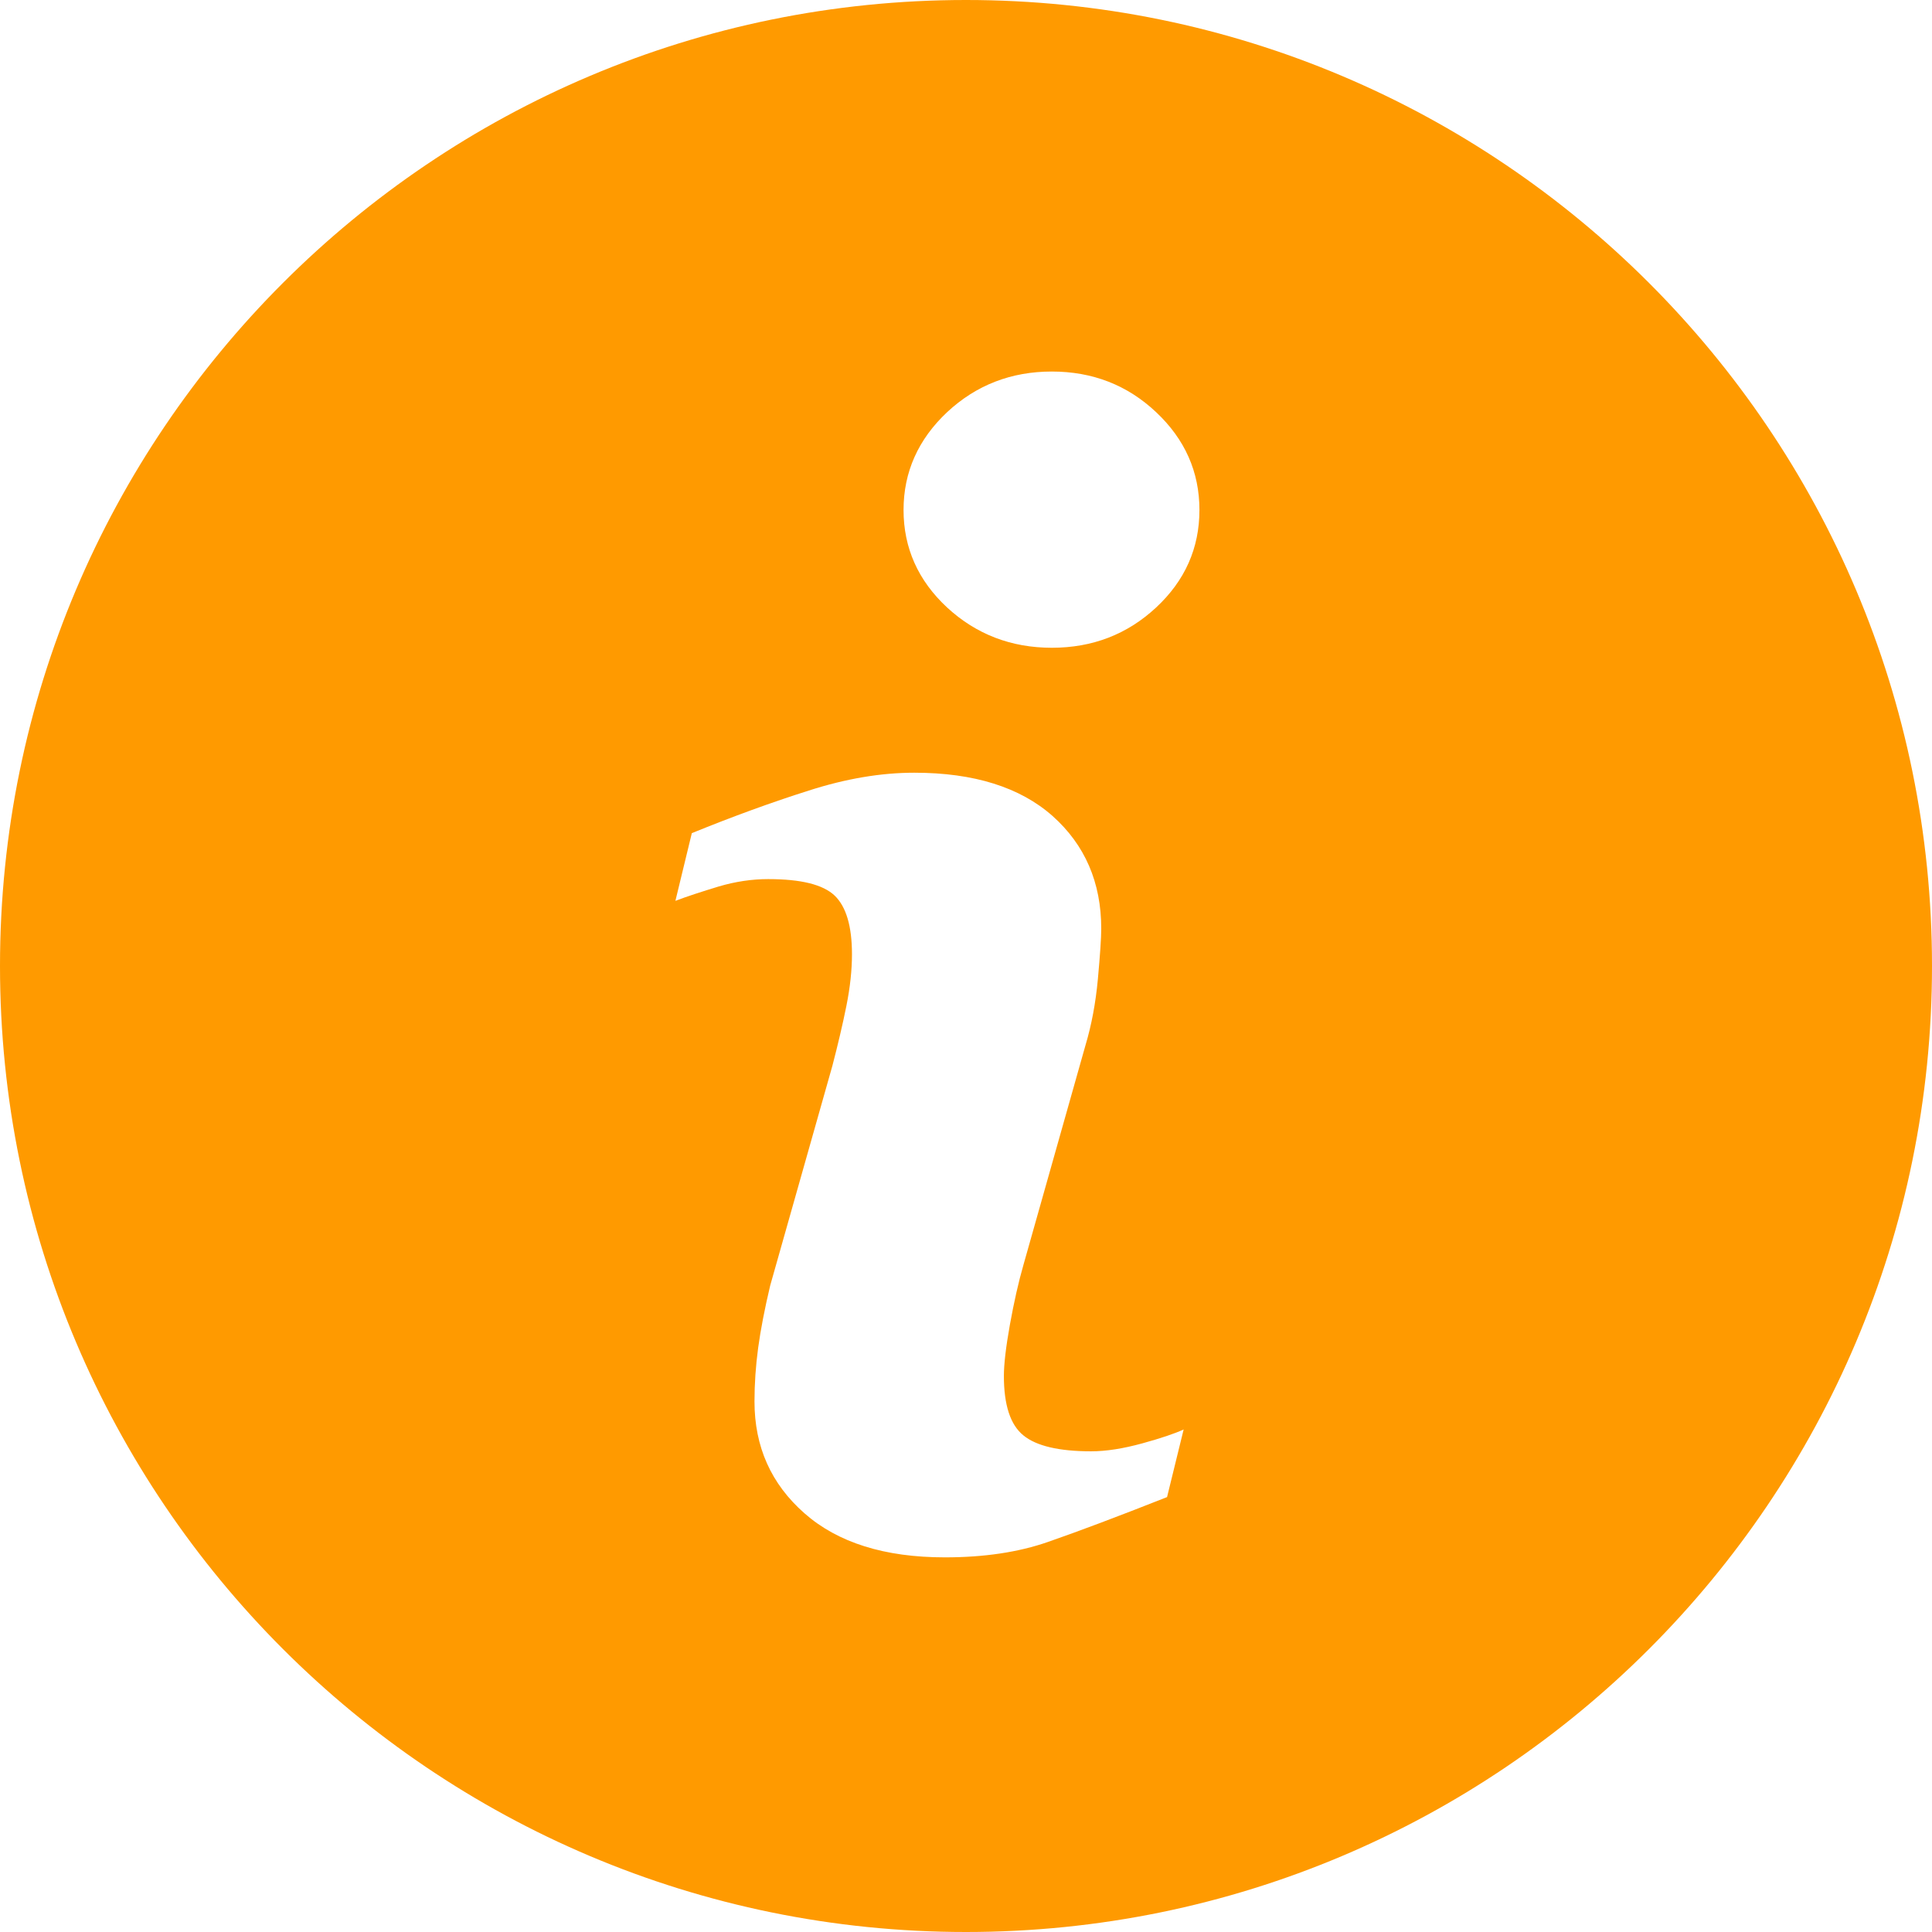 <svg width="46" height="46" viewBox="0 0 46 46" fill="none" xmlns="http://www.w3.org/2000/svg">
<path d="M22.999 0C10.298 0 0 10.298 0 22.999C0 35.7 10.298 46 22.999 46C35.7 46 46 35.7 46 22.999C46 10.298 35.7 0 22.999 0ZM27.787 35.645C26.603 36.113 25.661 36.467 24.954 36.712C24.249 36.958 23.429 37.08 22.497 37.08C21.064 37.08 19.948 36.73 19.154 36.031C18.359 35.332 17.964 34.446 17.964 33.369C17.964 32.951 17.993 32.522 18.052 32.086C18.112 31.65 18.207 31.159 18.338 30.608L19.819 25.375C19.95 24.872 20.063 24.395 20.152 23.951C20.242 23.503 20.285 23.093 20.285 22.719C20.285 22.053 20.146 21.585 19.872 21.323C19.594 21.06 19.07 20.931 18.289 20.931C17.907 20.931 17.514 20.988 17.111 21.107C16.712 21.229 16.365 21.34 16.081 21.449L16.472 19.837C17.442 19.442 18.371 19.103 19.257 18.823C20.143 18.538 20.98 18.398 21.768 18.398C23.192 18.398 24.29 18.745 25.063 19.43C25.832 20.117 26.22 21.011 26.22 22.109C26.22 22.337 26.192 22.738 26.14 23.311C26.087 23.885 25.988 24.409 25.844 24.89L24.37 30.108C24.249 30.526 24.142 31.006 24.045 31.541C23.949 32.076 23.902 32.485 23.902 32.76C23.902 33.453 24.056 33.926 24.368 34.177C24.675 34.428 25.215 34.555 25.978 34.555C26.338 34.555 26.741 34.491 27.197 34.366C27.649 34.242 27.976 34.13 28.182 34.035L27.787 35.645ZM27.526 14.465C26.839 15.104 26.011 15.423 25.044 15.423C24.078 15.423 23.244 15.104 22.551 14.465C21.862 13.826 21.513 13.049 21.513 12.142C21.513 11.237 21.864 10.458 22.551 9.813C23.244 9.167 24.078 8.846 25.044 8.846C26.011 8.846 26.841 9.167 27.526 9.813C28.213 10.458 28.558 11.237 28.558 12.142C28.558 13.051 28.213 13.826 27.526 14.465Z" fill="#FF9A00"/>
</svg>
